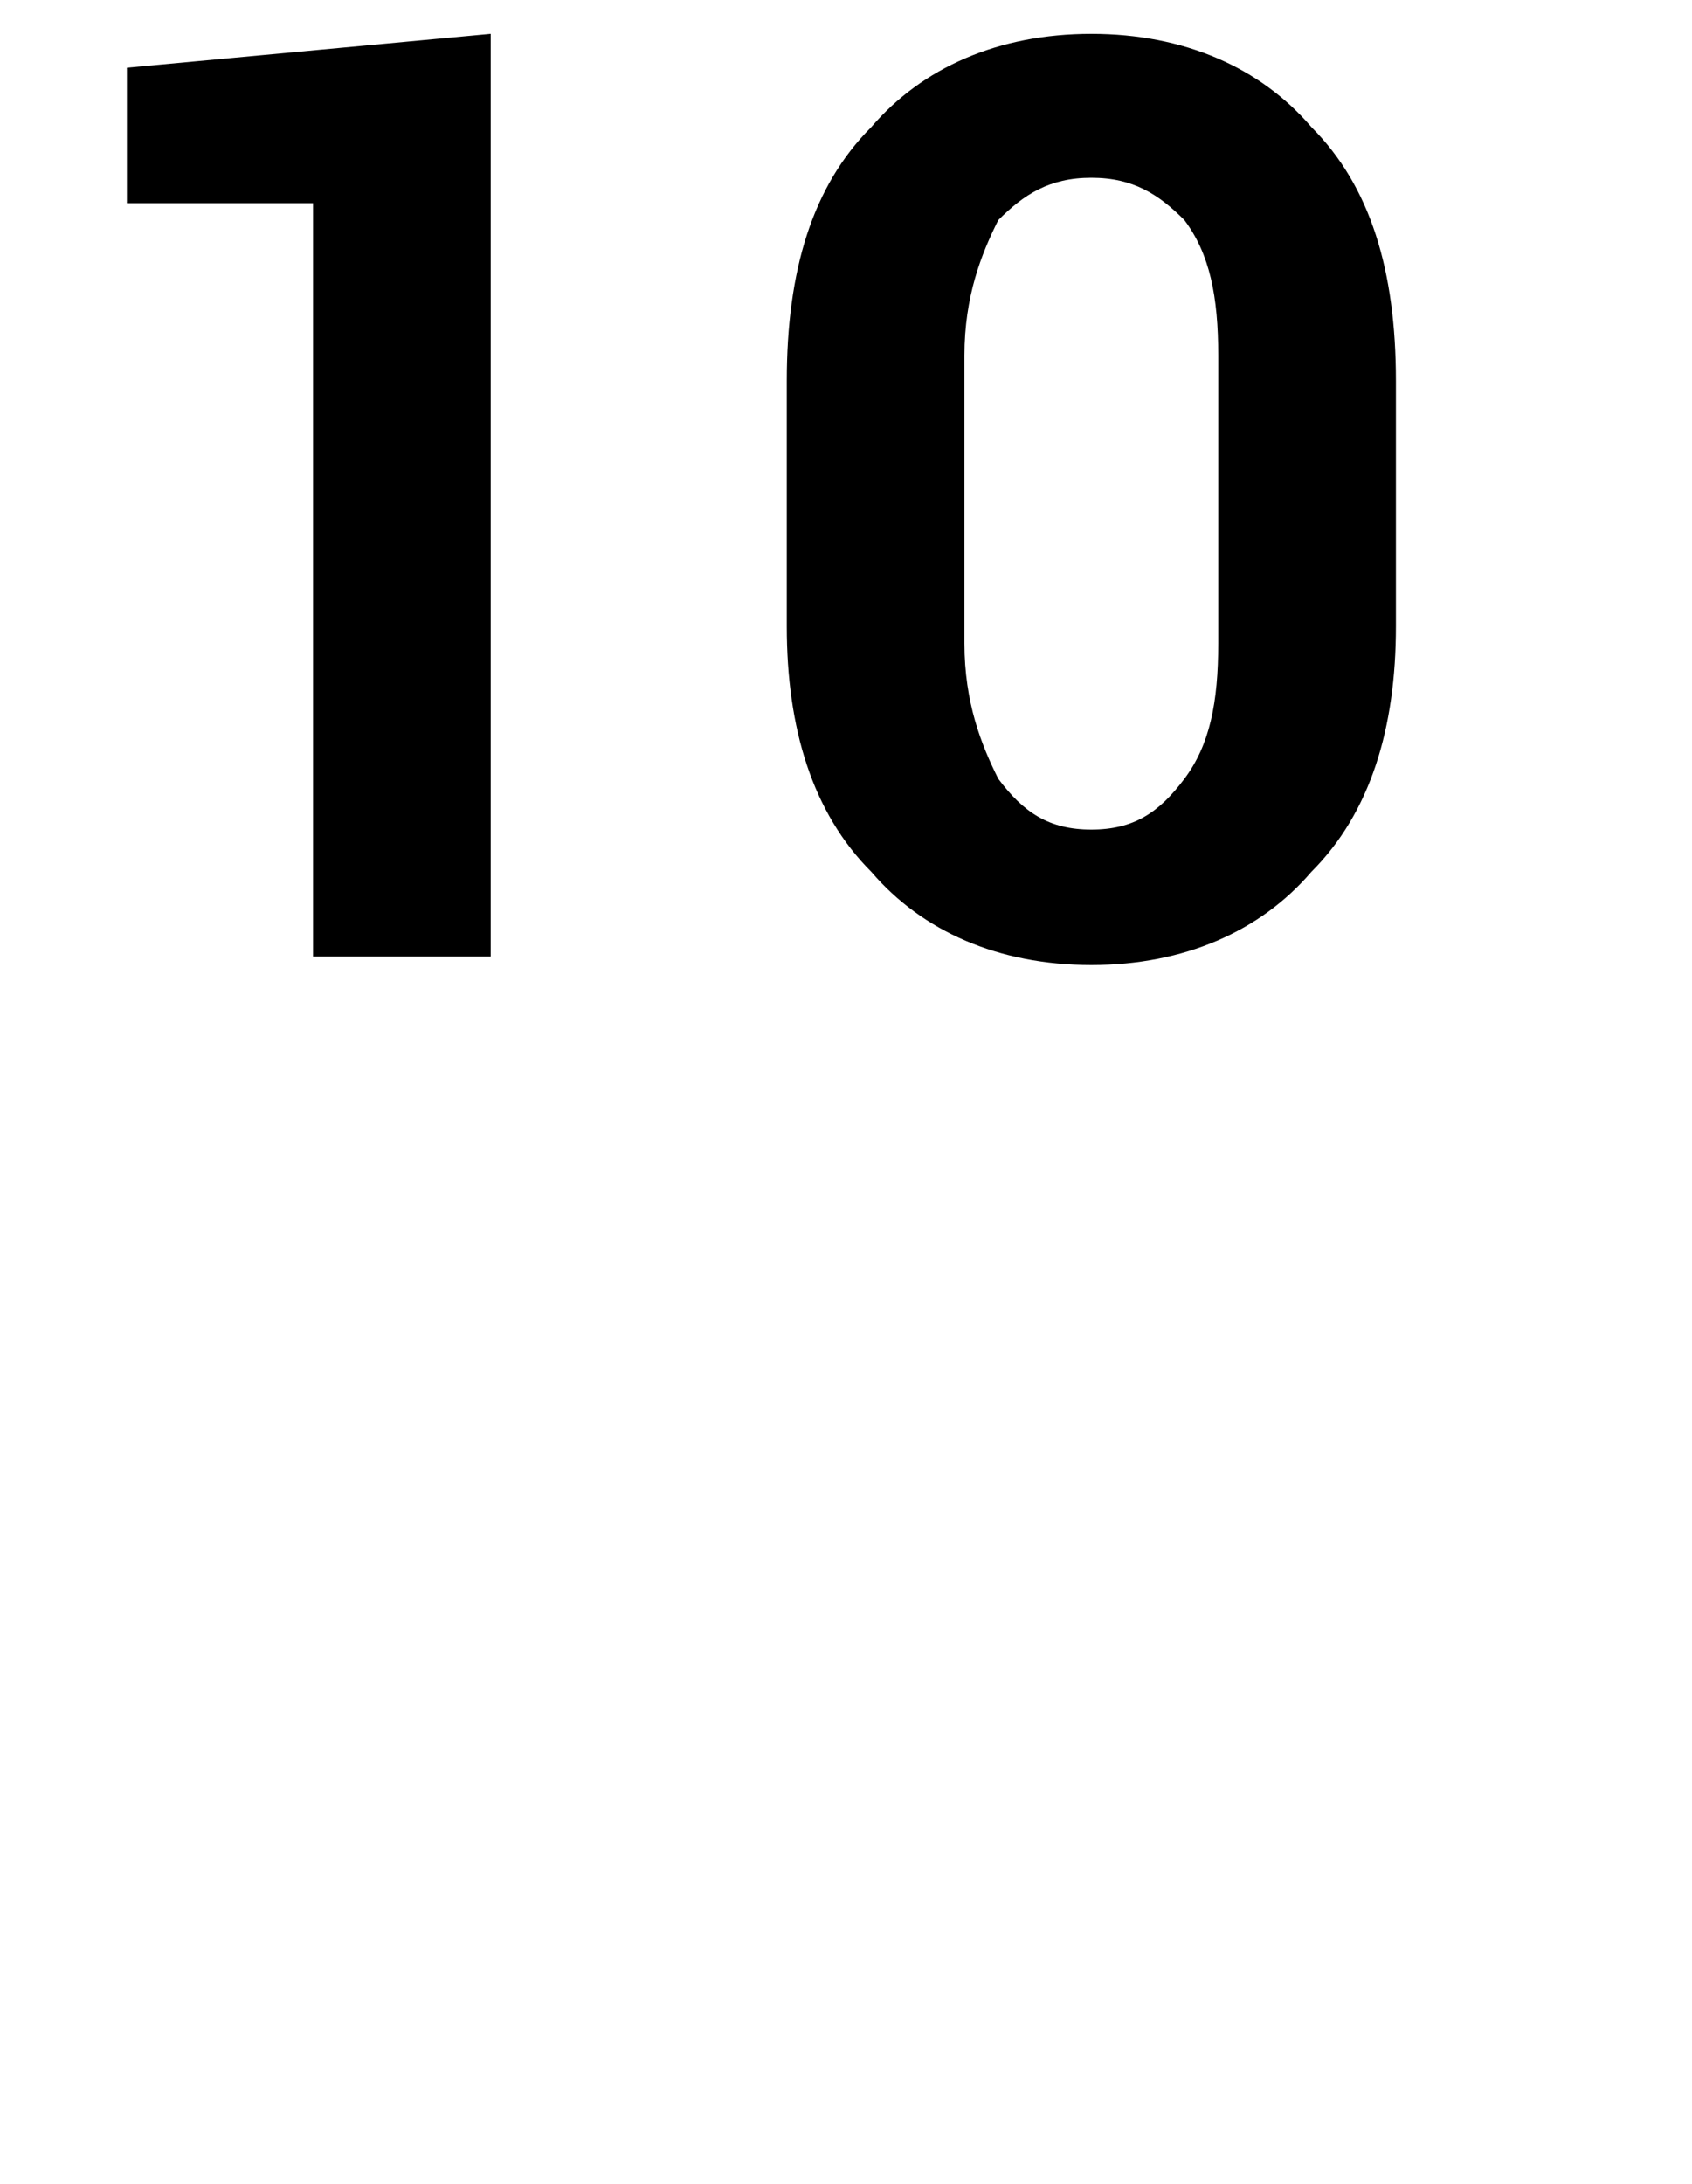 <?xml version="1.0" standalone="no"?>
<!DOCTYPE svg PUBLIC "-//W3C//DTD SVG 1.1//EN" "http://www.w3.org/Graphics/SVG/1.1/DTD/svg11.dtd">
<svg xmlns="http://www.w3.org/2000/svg" version="1.1" width="20px" height="25.8px" viewBox="0 0 20 25.8">
  <desc>10</desc>
  <defs/>
  <g id="Polygon9607">
    <path d="M 5.8 11.3 L 3.7 11.3 L 3.7 2.4 L 1.5 2.4 L 1.5 0.8 L 5.8 0.4 L 5.8 11.3 Z M 16.5 7.4 C 16.5 8.6 16.2 9.6 15.5 10.3 C 14.9 11 14 11.4 12.9 11.4 C 11.8 11.4 10.9 11 10.3 10.3 C 9.6 9.6 9.3 8.6 9.3 7.4 C 9.3 7.4 9.3 4.5 9.3 4.5 C 9.3 3.2 9.6 2.2 10.3 1.5 C 10.9 0.8 11.8 0.4 12.9 0.4 C 14 0.4 14.9 0.8 15.5 1.5 C 16.2 2.2 16.5 3.2 16.5 4.5 C 16.5 4.5 16.5 7.4 16.5 7.4 Z M 14.4 4.2 C 14.4 3.5 14.3 3 14 2.6 C 13.7 2.3 13.4 2.1 12.9 2.1 C 12.4 2.1 12.1 2.3 11.8 2.6 C 11.6 3 11.4 3.5 11.4 4.2 C 11.4 4.2 11.4 7.6 11.4 7.6 C 11.4 8.3 11.6 8.8 11.8 9.2 C 12.1 9.6 12.4 9.8 12.9 9.8 C 13.4 9.8 13.7 9.6 14 9.2 C 14.3 8.8 14.4 8.3 14.4 7.6 C 14.4 7.6 14.4 4.2 14.4 4.2 Z " stroke="none" fill="#000"/>
  </g>
</svg>